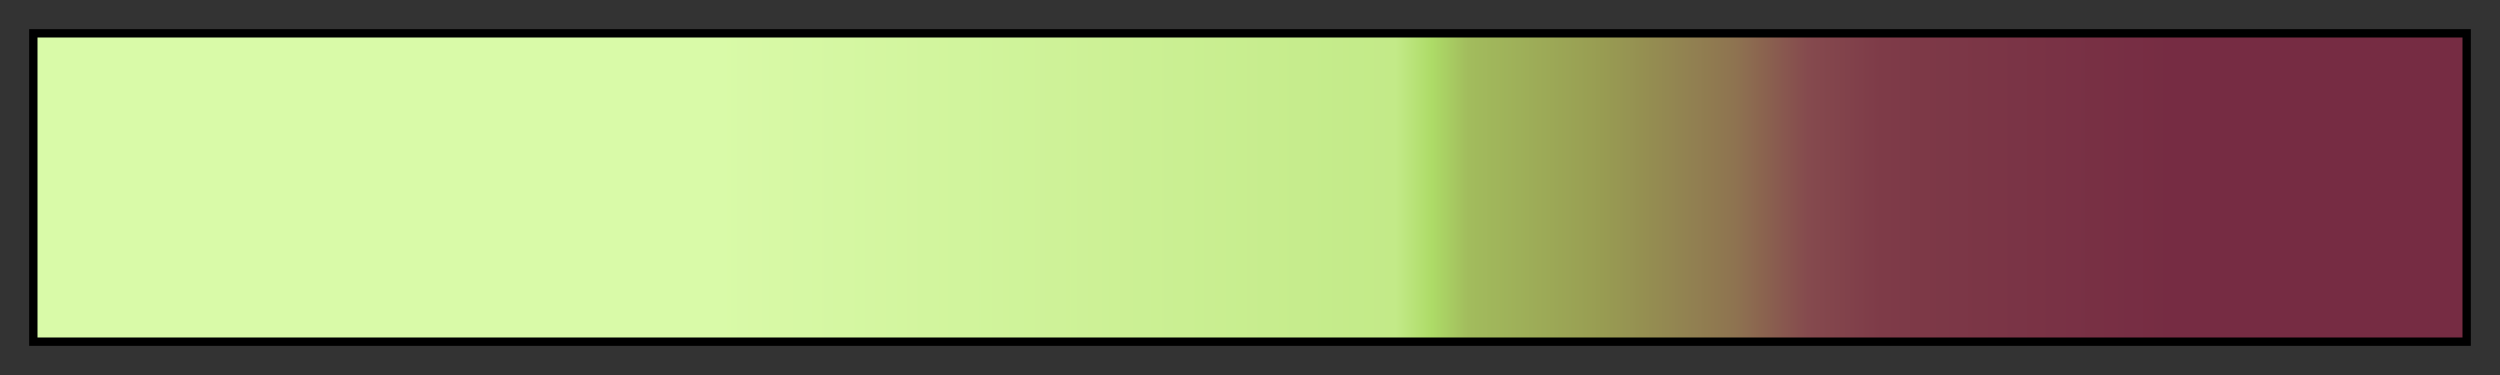 <svg height="45" viewBox="0 0 300 45" width="300" xmlns="http://www.w3.org/2000/svg" xmlns:xlink="http://www.w3.org/1999/xlink"><rect x="0" y="0" width="300" height="45" fill="#333333" stroke="none"/><linearGradient id="a" gradientUnits="objectBoundingBox" spreadMethod="pad" x1="0%" x2="100%" y1="0%" y2="0%"><stop offset="0" stop-color="#d9faa8"/><stop offset=".28" stop-color="#d9faa8"/><stop offset=".56" stop-color="#c3ea88"/><stop offset=".575" stop-color="#addb67"/><stop offset=".59" stop-color="#a2bc5d"/><stop offset=".645" stop-color="#989c52"/><stop offset=".7" stop-color="#8e7350"/><stop offset=".73" stop-color="#854a4e"/><stop offset=".76" stop-color="#7e3b48"/><stop offset=".88" stop-color="#762c43"/><stop offset="1" stop-color="#762c43"/></linearGradient><path d="m4 4h292v37h-292z" fill="url(#a)" stroke="#000"/></svg>